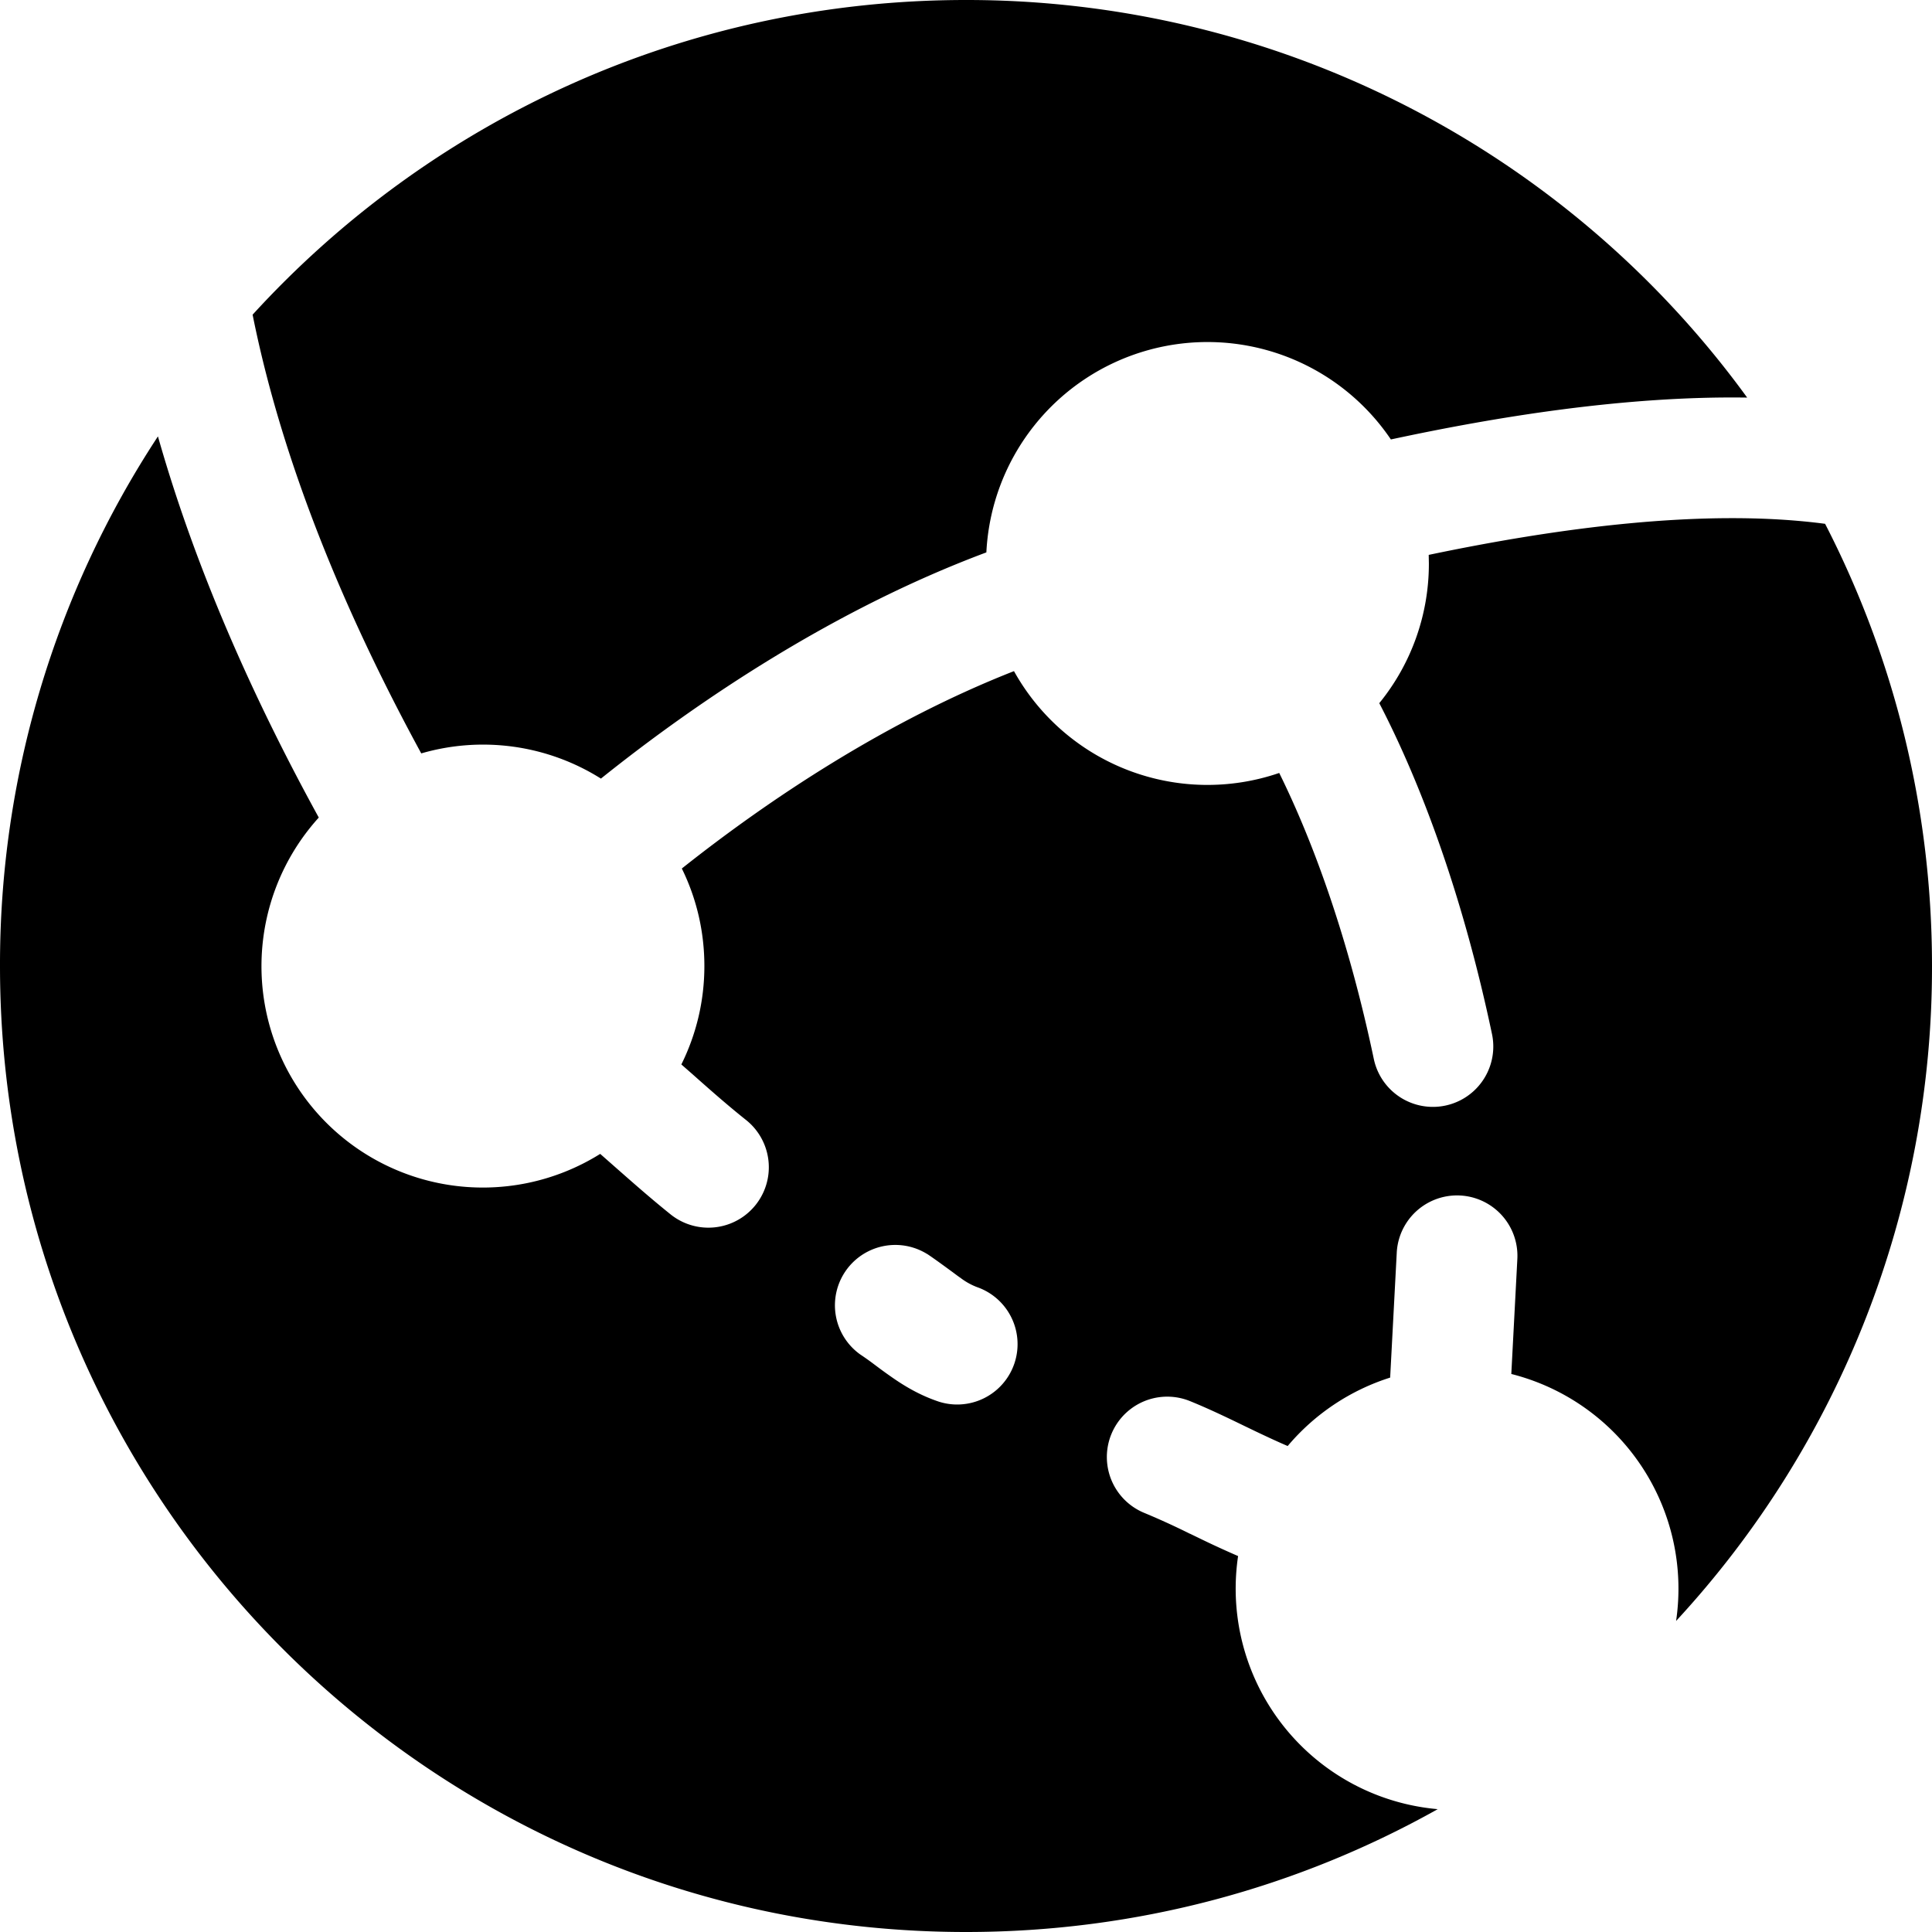 <svg xmlns="http://www.w3.org/2000/svg" fill="none" viewBox="0 0 24 24"><path fill="#000000" fill-rule="evenodd" d="M12 0C8.49 0 5.332 1.507 3.138 3.909c0.407 2.034 1.29 3.972 2.095 5.45a2.751 2.751 0 0 1 2.232 0.313c1.226 -0.982 2.913 -2.11 4.788 -2.81a2.75 2.75 0 0 1 5.025 -1.403c1.317 -0.283 2.917 -0.543 4.426 -0.52A11.984 11.984 0 0 0 12 0Zm10.672 6.507c-1.505 -0.199 -3.343 0.055 -4.924 0.386L17.75 7a2.74 2.74 0 0 1 -0.616 1.735c0.543 1.047 1.048 2.44 1.4 4.11a0.75 0.75 0 0 1 -1.468 0.31c-0.308 -1.465 -0.736 -2.664 -1.175 -3.553a2.75 2.75 0 0 1 -3.295 -1.265c-1.574 0.618 -3.025 1.578 -4.126 2.452 0.18 0.366 0.28 0.777 0.28 1.211 0 0.44 -0.103 0.854 -0.286 1.223l0.145 0.127 0.037 0.033c0.203 0.18 0.403 0.356 0.623 0.531a0.75 0.75 0 0 1 -0.938 1.172c-0.249 -0.2 -0.474 -0.399 -0.673 -0.574l-0.042 -0.037 -0.16 -0.141a2.75 2.75 0 0 1 -3.496 -4.178c-0.698 -1.271 -1.485 -2.925 -1.998 -4.735A11.944 11.944 0 0 0 0 12c0 6.627 5.373 12 12 12 2.128 0 4.127 -0.554 5.86 -1.526a2.75 2.75 0 0 1 -2.48 -3.144 11.84 11.84 0 0 1 -0.431 -0.197l-0.165 -0.08 -0.002 0a9.153 9.153 0 0 0 -0.562 -0.257 0.75 0.75 0 0 1 0.56 -1.392c0.23 0.093 0.463 0.205 0.675 0.308l0.141 0.068c0.137 0.065 0.269 0.127 0.4 0.183a2.754 2.754 0 0 1 1.273 -0.85l0.082 -1.553a0.75 0.75 0 1 1 1.498 0.08l-0.075 1.428a2.751 2.751 0 0 1 2.047 3.068A11.957 11.957 0 0 0 24 12c0 -1.98 -0.48 -3.847 -1.328 -5.493Zm-11.156 9.07a0.75 0.75 0 0 0 -0.832 1.247c0.088 0.059 0.136 0.095 0.192 0.137 0.048 0.036 0.102 0.077 0.194 0.141 0.152 0.107 0.345 0.227 0.593 0.31a0.75 0.75 0 0 0 0.474 -1.423 0.811 0.811 0 0 1 -0.207 -0.116c-0.016 -0.01 -0.048 -0.034 -0.088 -0.064 -0.093 -0.068 -0.231 -0.17 -0.326 -0.233Z" clip-rule="evenodd" stroke-width="1"></path></svg>